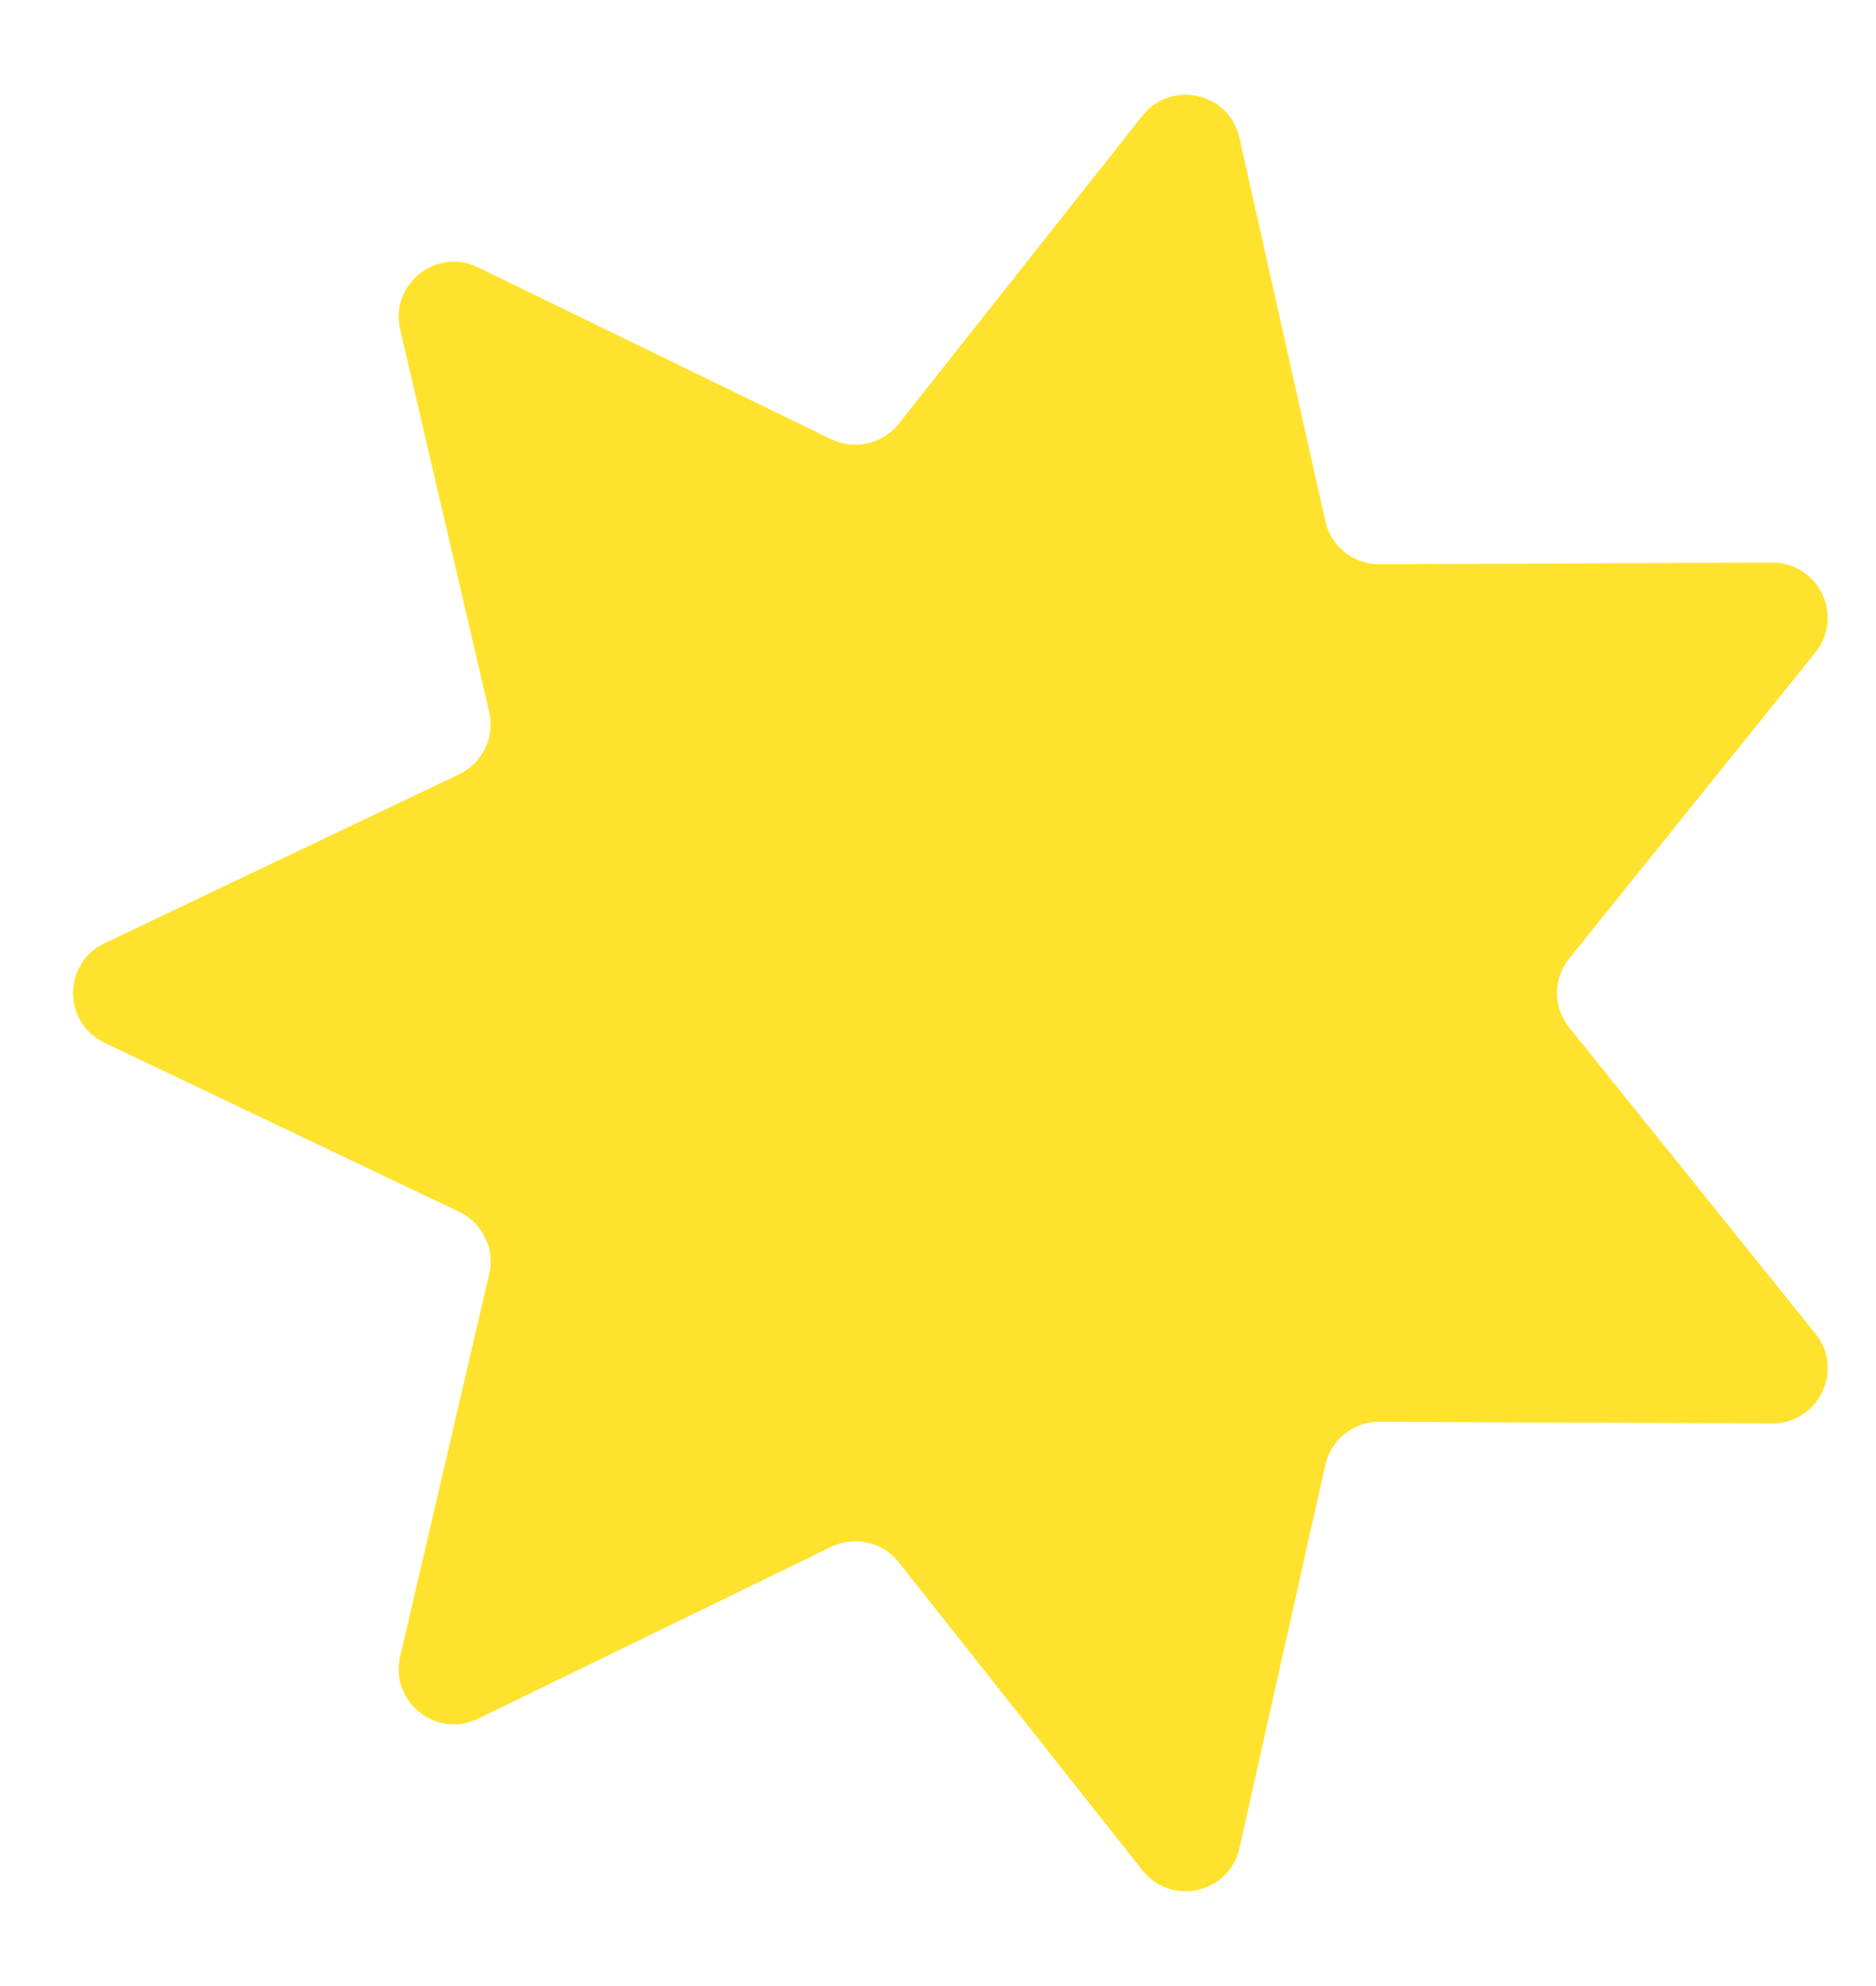 <?xml version="1.0" encoding="UTF-8"?> <svg xmlns="http://www.w3.org/2000/svg" width="17" height="18" viewBox="0 0 17 18" fill="none"><path d="M0.947 9.451C0.567 9.27 0.567 8.73 0.947 8.549L4.161 7.017C4.373 6.916 4.486 6.681 4.433 6.453L3.626 2.986C3.531 2.576 3.954 2.239 4.332 2.423L7.533 3.981C7.744 4.083 7.998 4.025 8.144 3.841L10.352 1.049C10.613 0.719 11.14 0.839 11.232 1.25L12.01 4.723C12.061 4.953 12.265 5.115 12.5 5.114L16.059 5.099C16.48 5.098 16.715 5.585 16.451 5.913L14.22 8.687C14.073 8.87 14.073 9.13 14.22 9.313L16.451 12.087C16.715 12.415 16.48 12.902 16.059 12.901L12.5 12.886C12.265 12.885 12.061 13.047 12.01 13.277L11.232 16.75C11.14 17.161 10.613 17.281 10.352 16.951L8.144 14.159C7.998 13.975 7.744 13.917 7.533 14.019L4.332 15.577C3.954 15.761 3.531 15.424 3.626 15.014L4.433 11.547C4.486 11.319 4.373 11.084 4.161 10.983L0.947 9.451Z" fill="#FFE22D"></path></svg> 